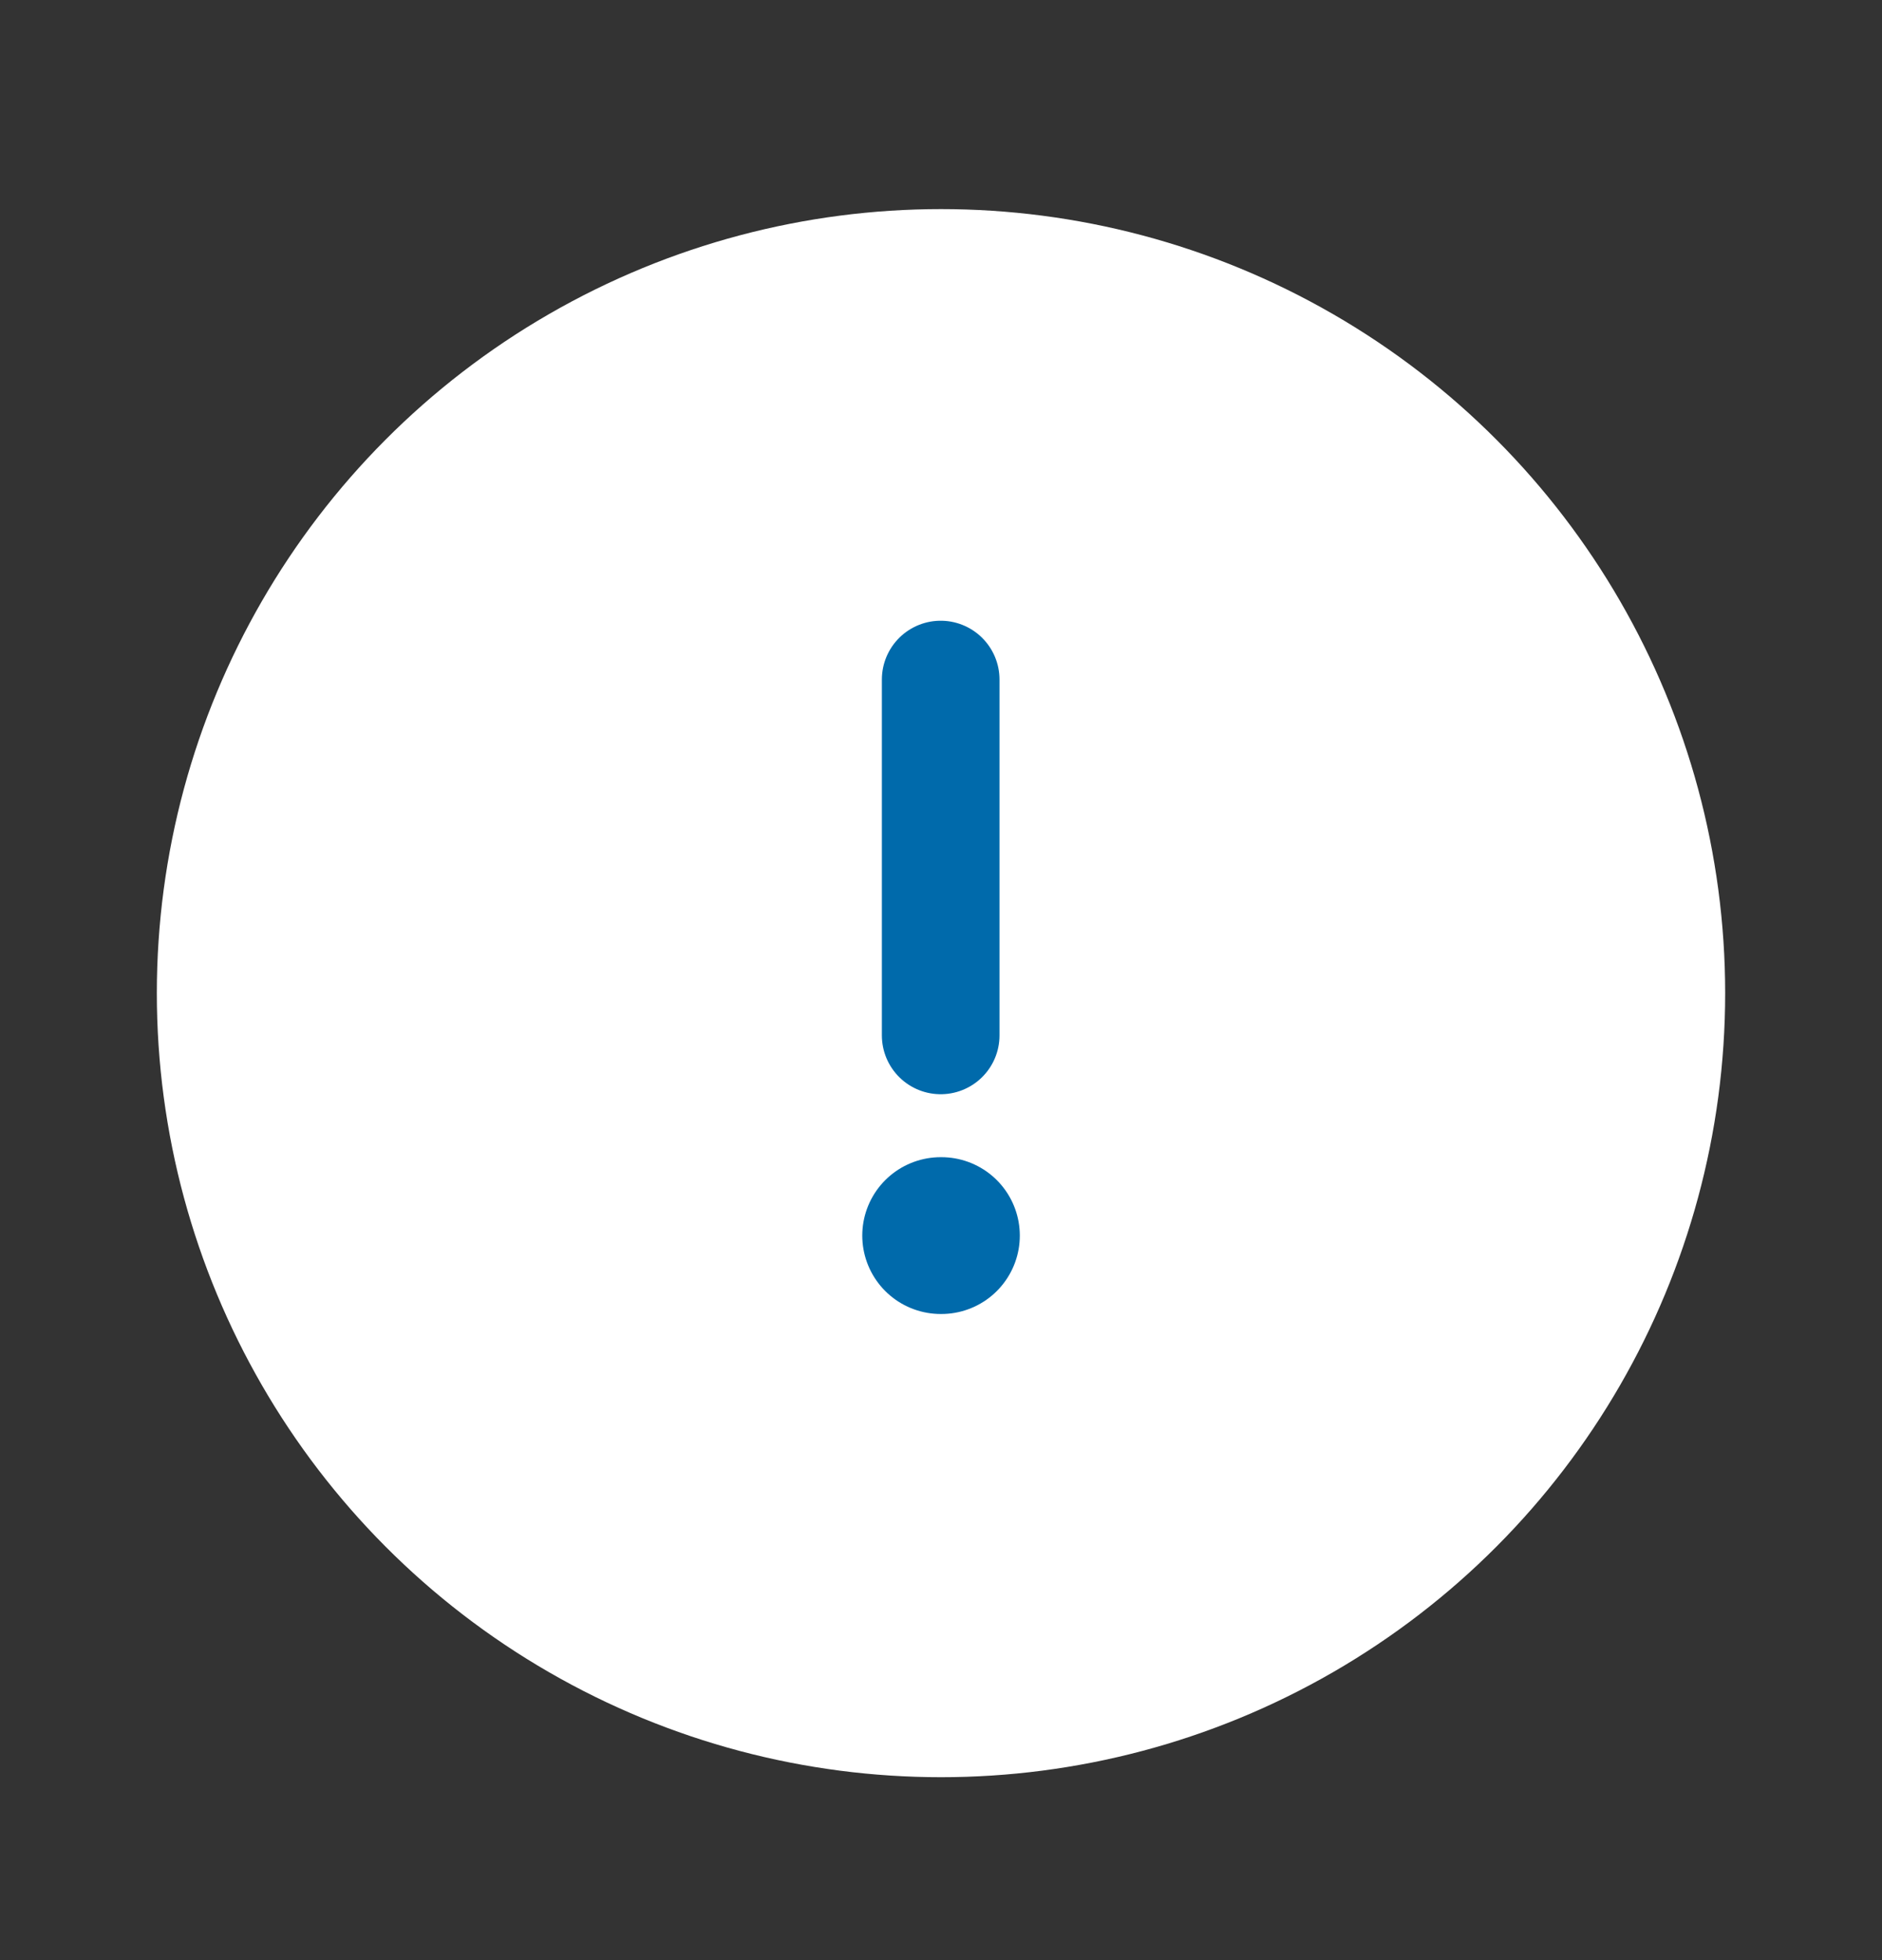 <?xml version="1.0" encoding="UTF-8"?> <svg xmlns="http://www.w3.org/2000/svg" width="24" height="25" viewBox="0 0 24 25" fill="none"><rect x="0" y="0" width="24" height="25" fill="#333333" stroke="none"/><g clip-path="url(#clip0_414_2185)"><circle cx="12" cy="12.667" r="9.25" fill="white" stroke="white" stroke-width="1.5"></circle><path d="M11.996 15.759H12.005" stroke="#006AAB" stroke-width="2" stroke-linecap="round" stroke-linejoin="round"></path><path d="M11.996 8.667V13.206" stroke="#006AAB" stroke-width="1.5" stroke-linecap="round" stroke-linejoin="round"></path></g><defs><clipPath id="clip0_414_2185"><rect width="24" height="24" fill="white" transform="translate(0 0.667)"></rect></clipPath></defs></svg> 
